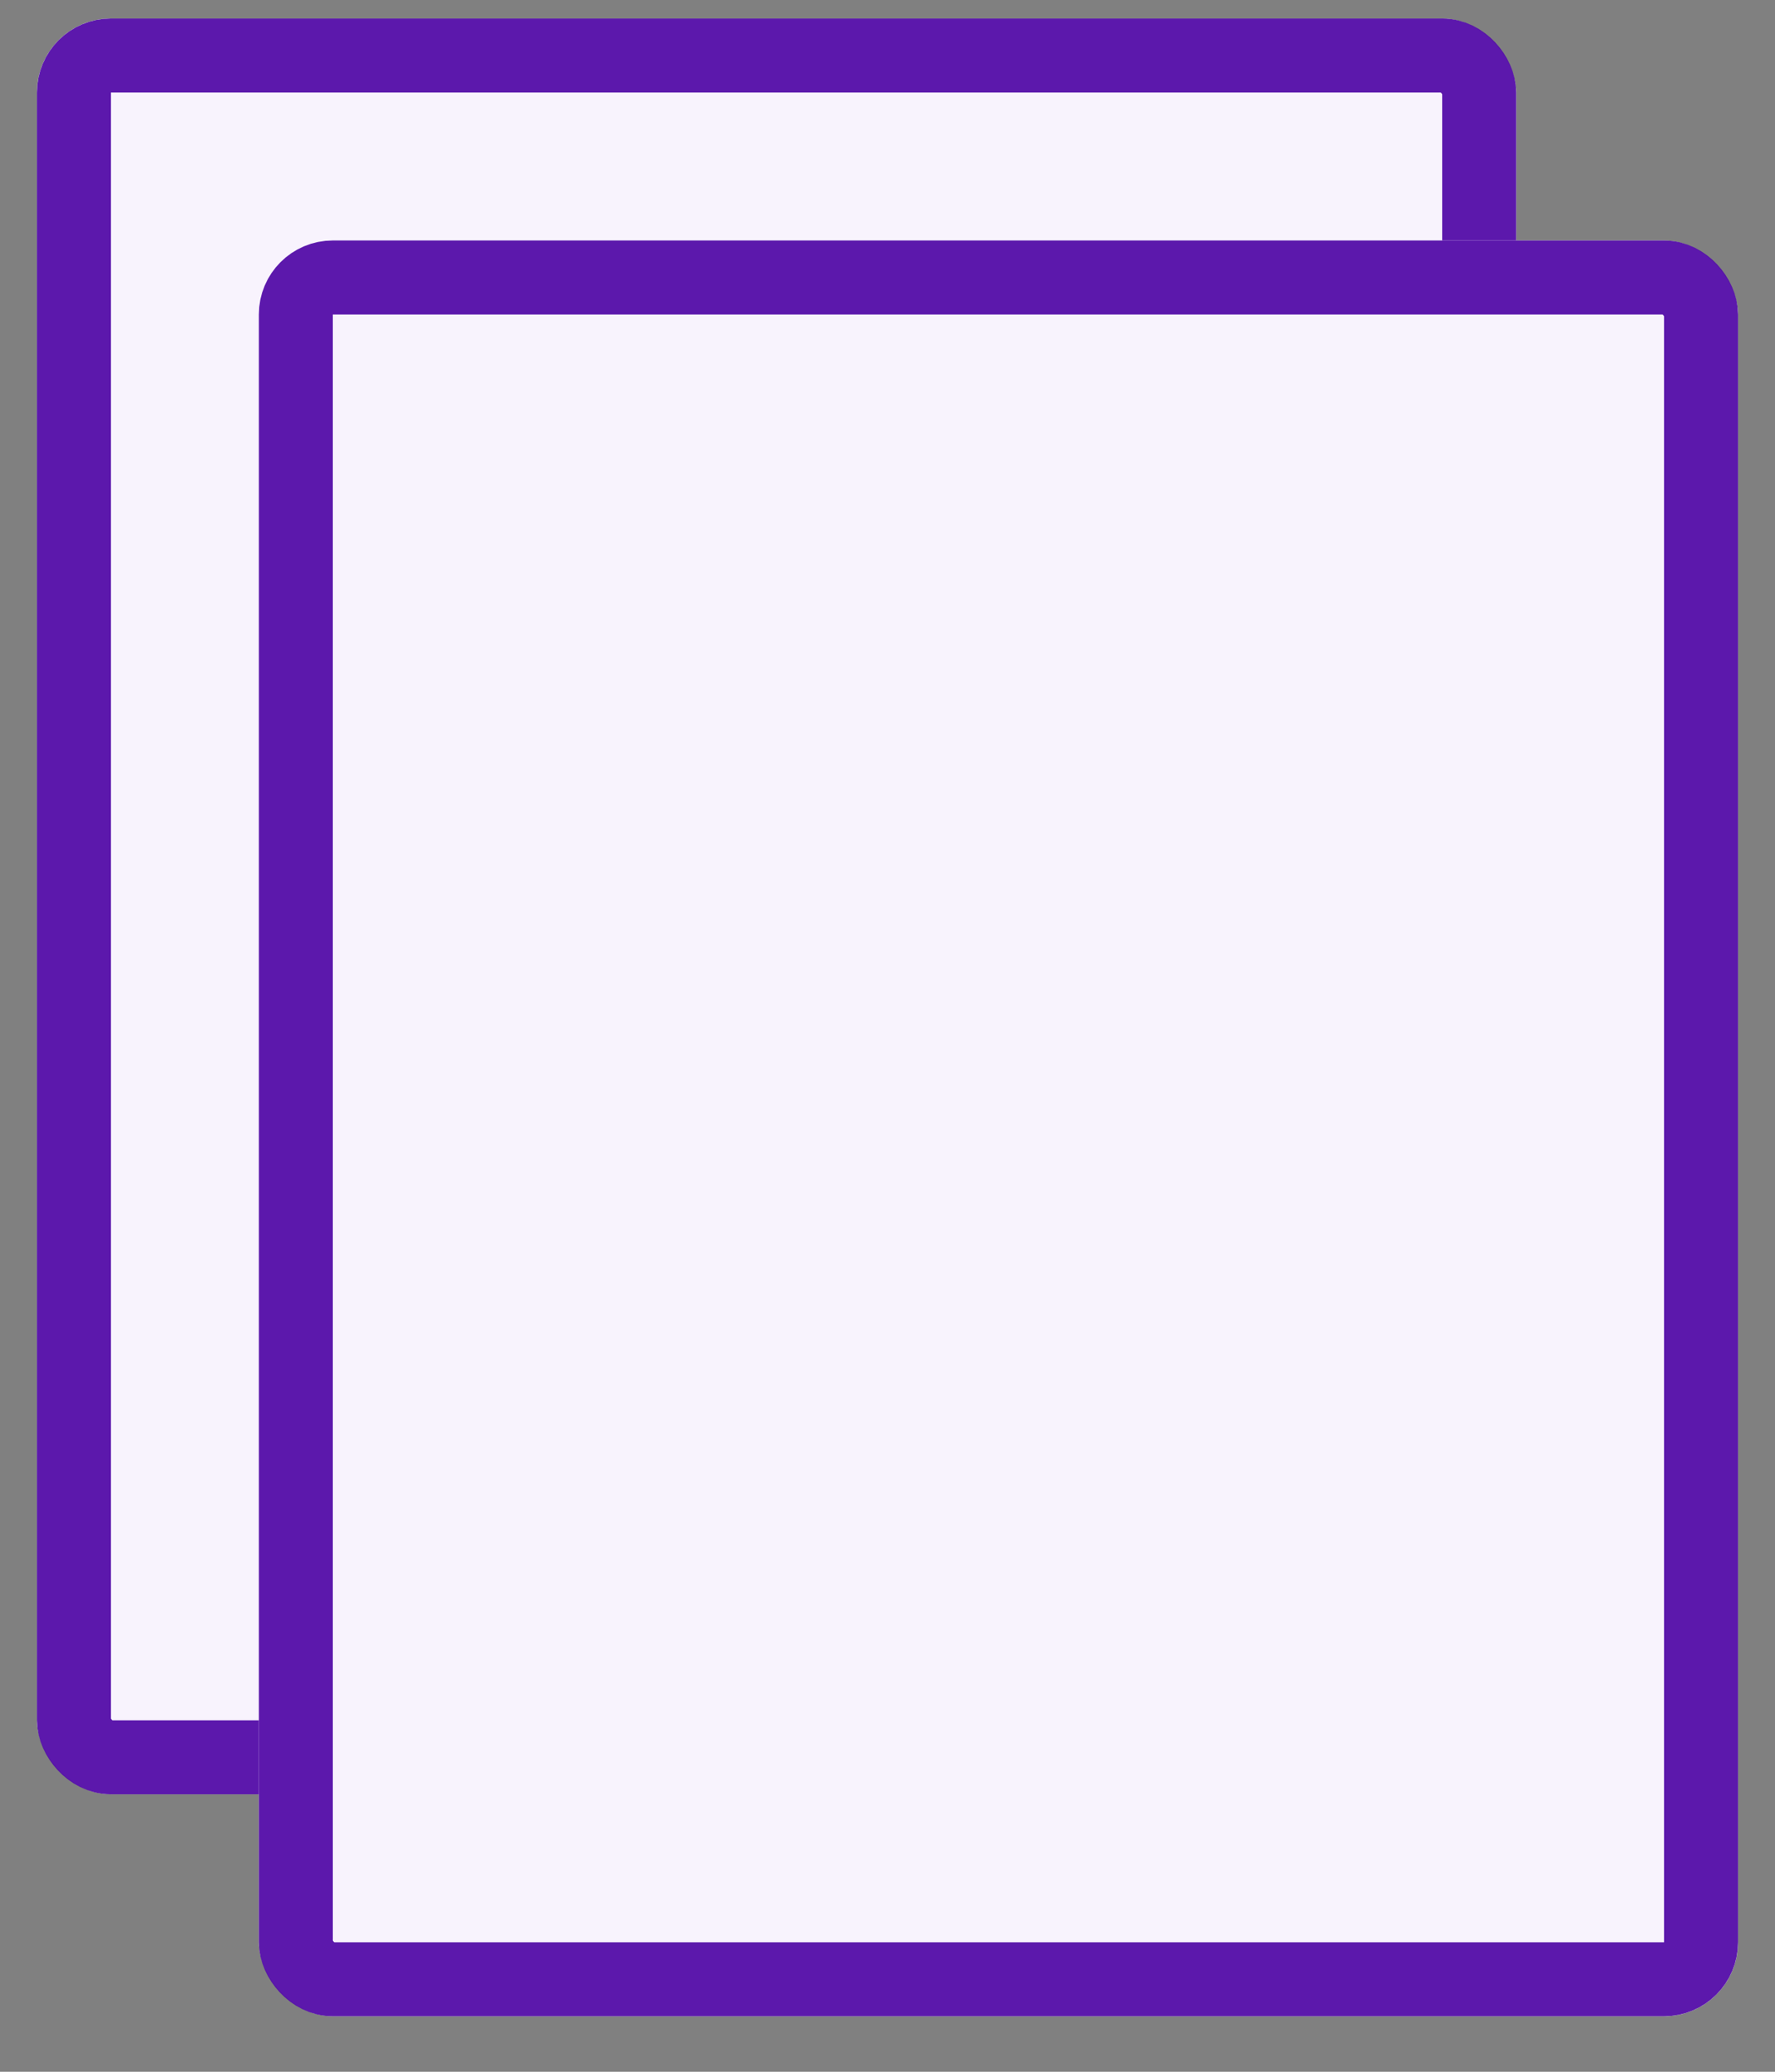 <svg width="24" height="28" viewBox="0 0 24 28" fill="none" xmlns="http://www.w3.org/2000/svg">
<rect x="0" y="0" width="24" height="28" fill="#808080" stroke="none"/>
<rect x="0.5" y="0.25" width="20" height="24" rx="1" fill="#F8F3FD"/>
<rect x="1" y="0.75" width="19" height="23" rx="0.5" stroke="#540EA8" stroke-opacity="0.953" stroke-linejoin="round"/>
<rect x="3.5" y="3.25" width="20" height="24" rx="1" fill="#F8F3FD"/>
<rect x="4" y="3.75" width="19" height="23" rx="0.5" stroke="#540EA8" stroke-opacity="0.953" stroke-linejoin="round"/>
</svg>
